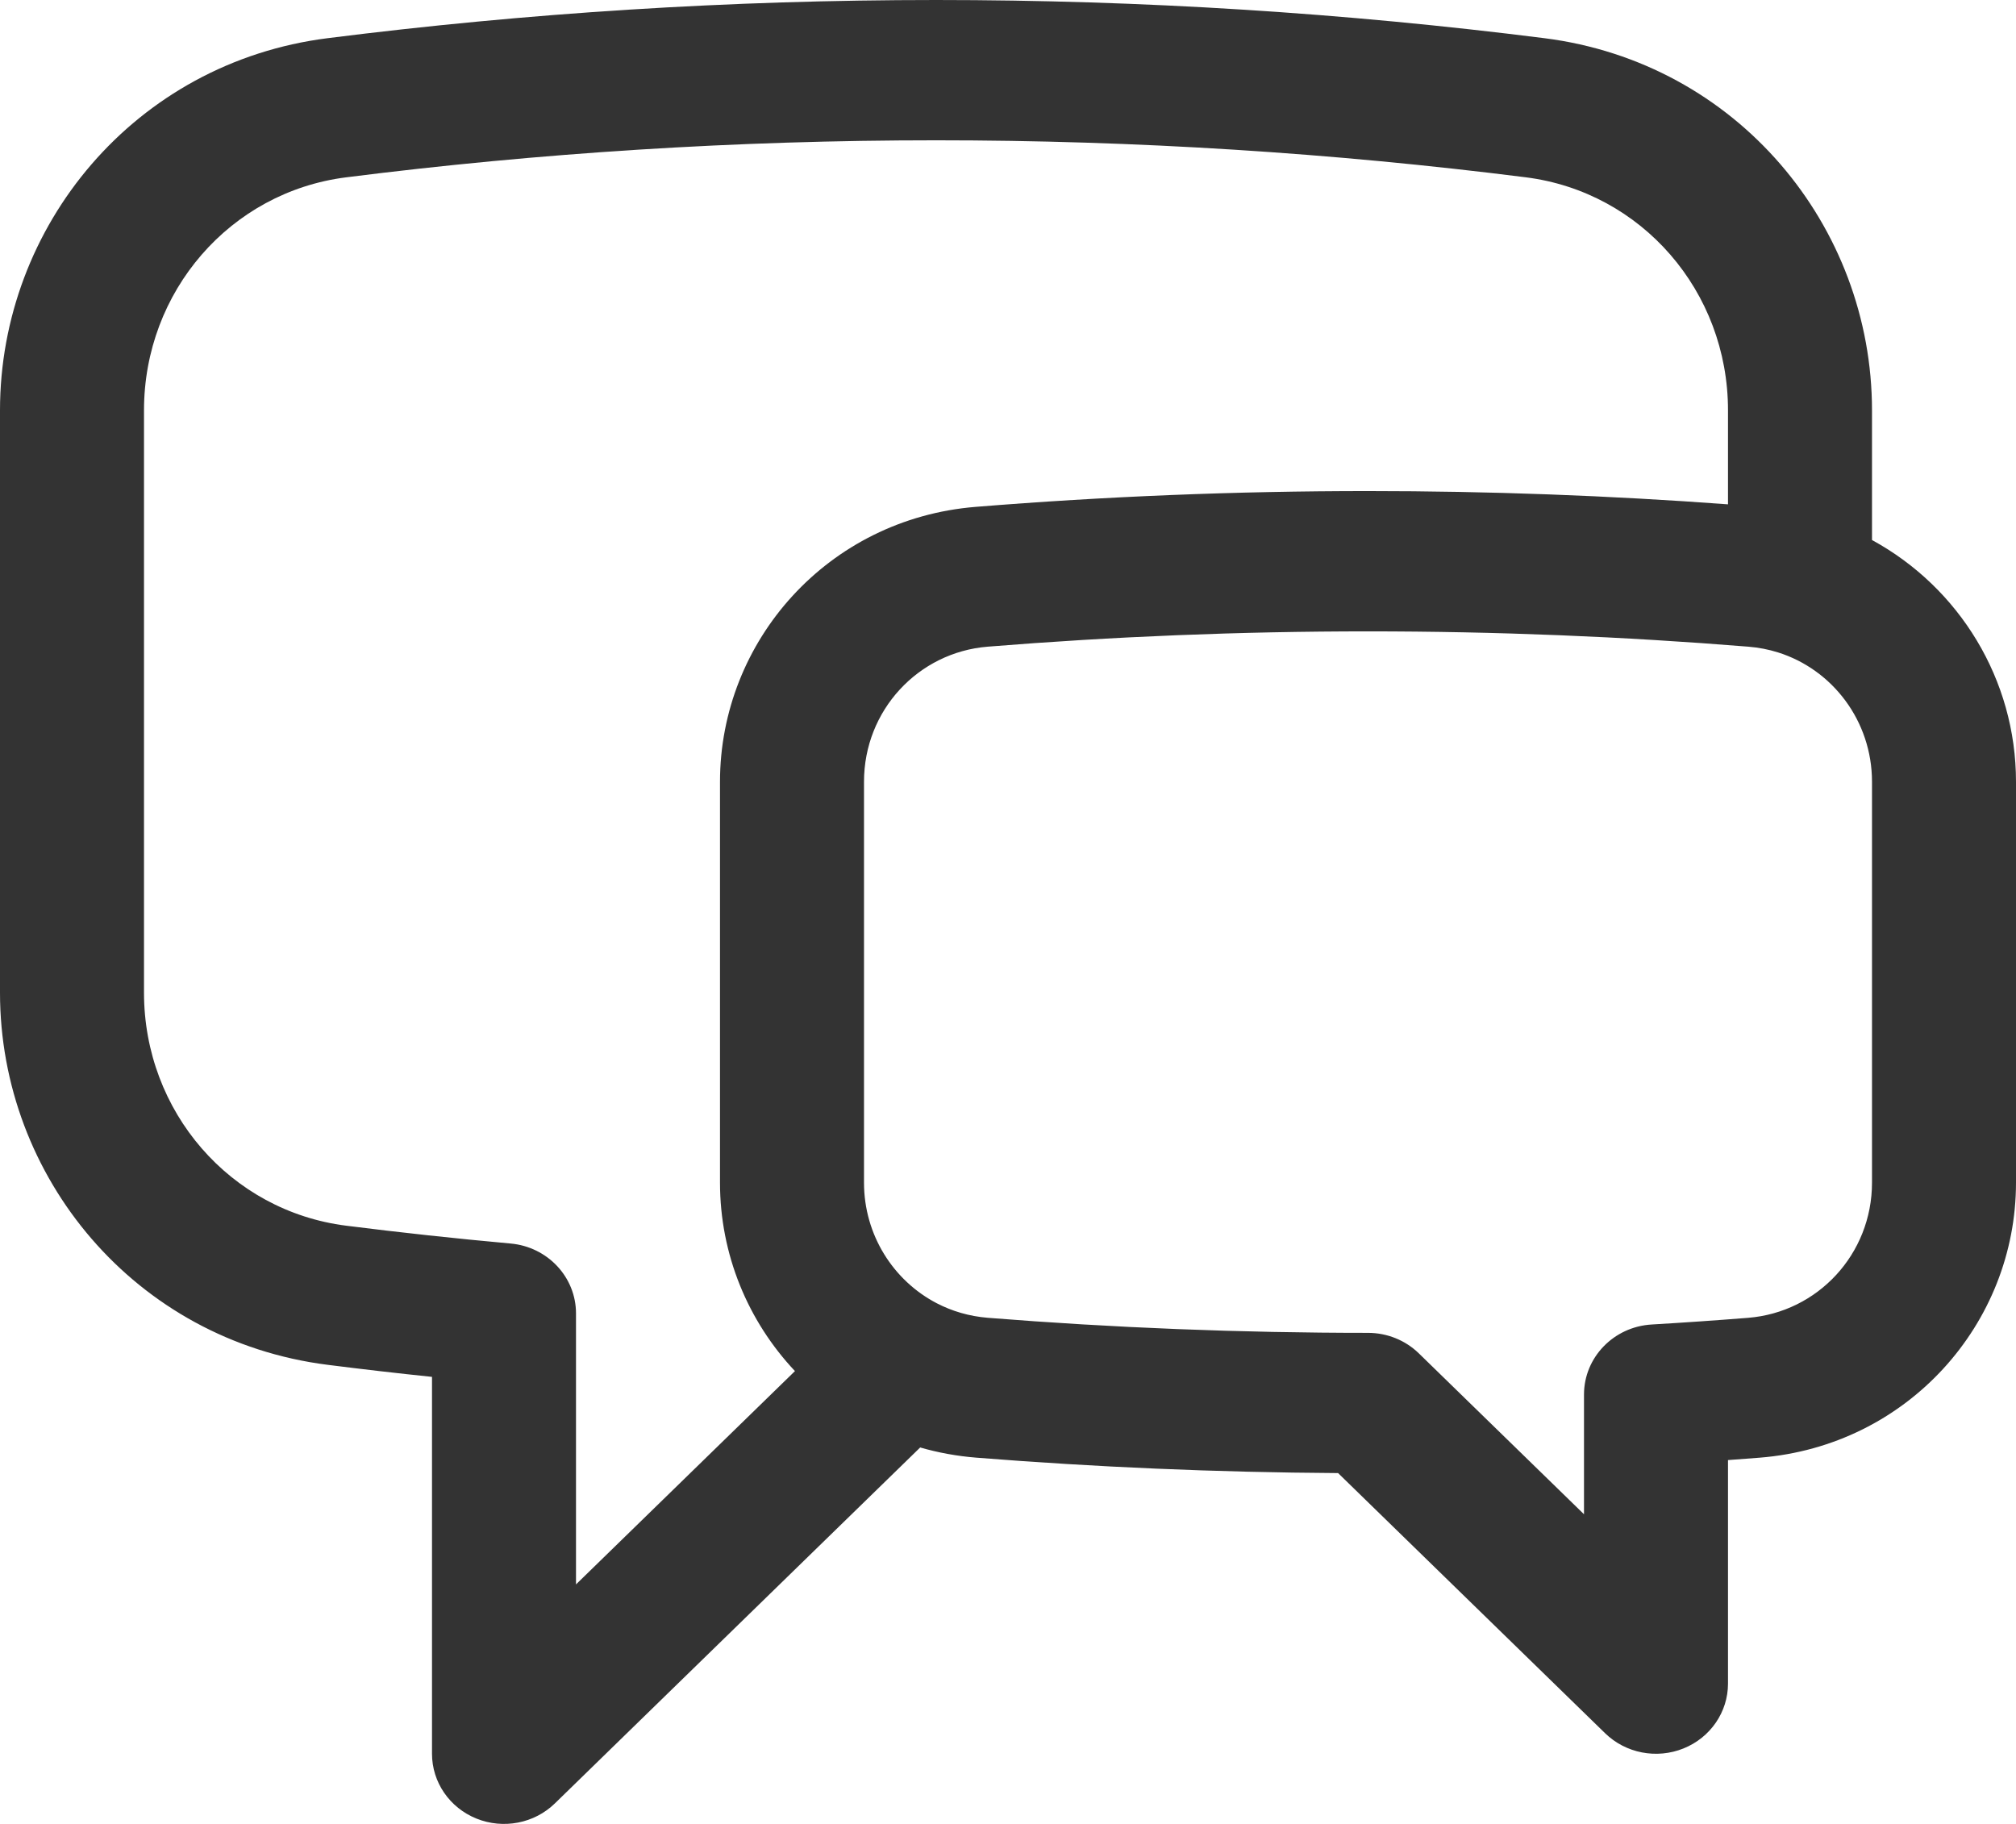 <?xml version="1.0" encoding="UTF-8"?> <svg xmlns="http://www.w3.org/2000/svg" width="84" height="76" viewBox="0 0 84 76" fill="none"> <path fill-rule="evenodd" clip-rule="evenodd" d="M13.652 1.591C21.951 0.541 30.412 0 39.001 0C47.59 0 56.05 0.541 64.347 1.591C72.381 2.607 78 9.419 78 17.099V22.502C81.645 24.488 84 28.322 84 32.576V49.278C84 55.154 79.488 60.248 73.323 60.739C72.882 60.773 72.441 60.807 72 60.839V70.154C72 71.336 71.269 72.402 70.148 72.854C69.027 73.307 67.737 73.057 66.879 72.221L55.754 61.381C50.68 61.35 45.652 61.134 40.677 60.738C39.871 60.674 39.09 60.53 38.341 60.314L23.121 75.144C22.263 75.98 20.973 76.23 19.852 75.777C18.731 75.325 18 74.259 18 73.077V57.372C16.546 57.221 15.097 57.053 13.652 56.87C5.619 55.854 0 49.043 0 41.362V17.099C0 9.419 5.619 2.607 13.652 1.591ZM33.123 57.131C31.165 55.053 30 52.272 30 49.278V32.576C30 26.708 34.499 21.617 40.656 21.12C46.045 20.684 51.496 20.462 57 20.462C62.046 20.462 67.049 20.648 72 21.015V17.099C72 12.141 68.405 7.999 63.575 7.388C55.533 6.371 47.331 5.846 39.001 5.846C30.671 5.846 22.468 6.371 14.425 7.389C9.595 7.999 6 12.141 6 17.099V41.362C6 46.32 9.595 50.462 14.425 51.073C16.697 51.36 18.981 51.608 21.278 51.816C22.82 51.956 24 53.218 24 54.727V66.02L33.123 57.131ZM57 26.308C51.662 26.308 46.377 26.523 41.153 26.946C38.261 27.18 36 29.596 36 32.576V49.278C36 51.465 37.231 53.369 39.031 54.304C39.67 54.636 40.388 54.849 41.165 54.911C46.385 55.327 51.667 55.538 57 55.538C57.796 55.538 58.559 55.846 59.121 56.395L66 63.097V58.108C66 56.562 67.235 55.284 68.818 55.19C70.161 55.111 71.5 55.018 72.835 54.912C75.733 54.681 78 52.262 78 49.278V32.576C78 30.039 76.349 27.895 74.081 27.184C73.692 27.062 73.28 26.981 72.847 26.946C67.623 26.523 62.338 26.308 57 26.308Z" fill="#333333"></path> </svg> 